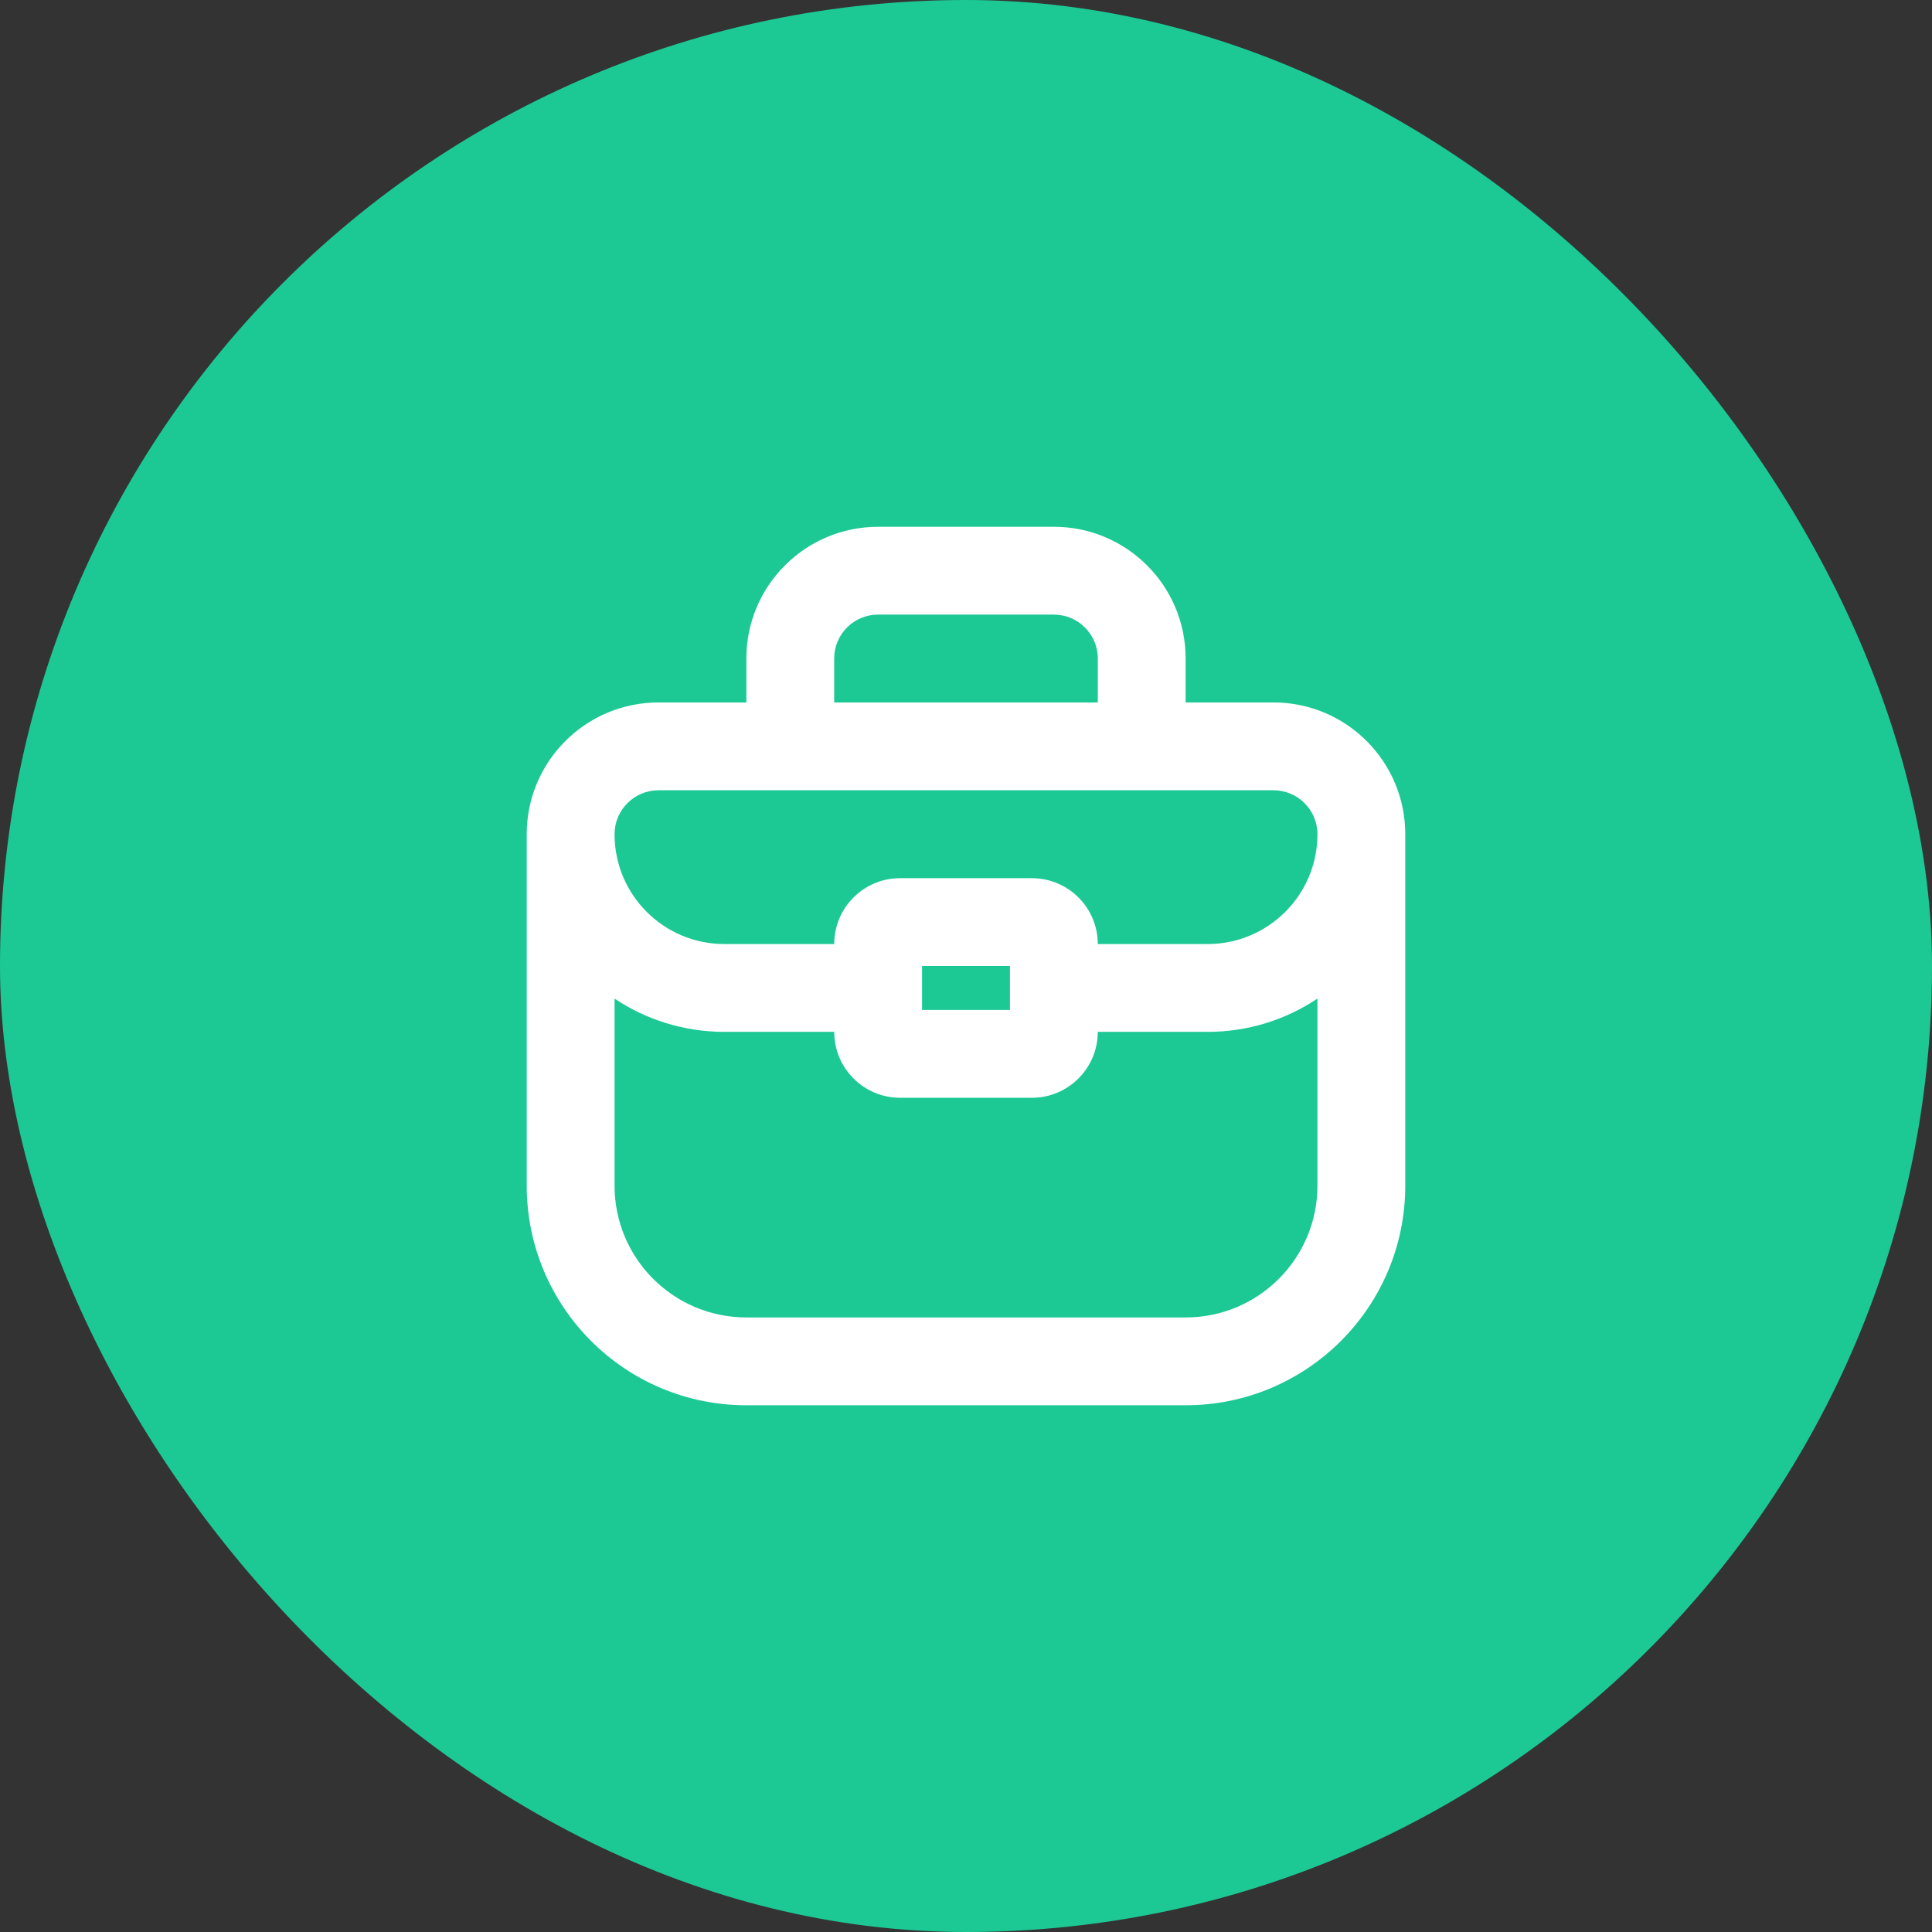 <svg width="44" height="44" viewBox="0 0 44 44" fill="none" xmlns="http://www.w3.org/2000/svg">
  <rect x="0" y="0" width="44" height="44" fill="#333333" stroke="none"/>
  <rect width="44" height="44" rx="22" fill="#1CC995" />
  <path
    fill-rule="evenodd"
    clip-rule="evenodd"
    d="M19.999 13.997C19.446 13.997 18.998 14.445 18.998 14.997V15.998H25.002V14.997C25.002 14.445 24.553 13.997 24.001 13.997H19.999ZM17.998 17.998L17.978 17.998H14.997C14.444 17.998 13.996 18.446 13.996 18.999V18.999C13.996 20.381 15.116 21.5 16.498 21.5H18.999V21.5C18.999 20.671 19.671 20 20.499 20H23.501C24.329 20 25.001 20.671 25.001 21.5V21.5H27.502C28.878 21.5 29.995 20.39 30.004 19.016V18.999C30.004 18.446 29.555 17.998 29.003 17.998H26.022L26.002 17.998L25.981 17.998H18.018L17.998 17.998ZM18.999 23.5H16.498C15.572 23.5 14.711 23.221 13.996 22.742V27.002C13.996 28.66 15.34 30.004 16.998 30.004H27.002C28.66 30.004 30.004 28.66 30.004 27.002V22.742C29.288 23.221 28.428 23.5 27.502 23.5H25.001V23.501C25.001 24.329 24.329 25.001 23.501 25.001H20.499C19.671 25.001 18.999 24.329 18.999 23.501V23.5ZM11.996 18.999V18.999C11.996 17.342 13.34 15.998 14.997 15.998H16.998V14.997C16.998 13.34 18.342 11.997 19.999 11.997H24.001C25.658 11.997 27.002 13.34 27.002 14.997V15.998H29.003C30.66 15.998 32.004 17.342 32.004 18.999V18.999H32.004L32.004 19.022V27.002C32.004 29.765 29.764 32.004 27.002 32.004H16.998C14.235 32.004 11.996 29.765 11.996 27.002V18.999ZM20.999 23.001V22H23.001V23.001H20.999Z"
    fill="white"
  />
</svg>